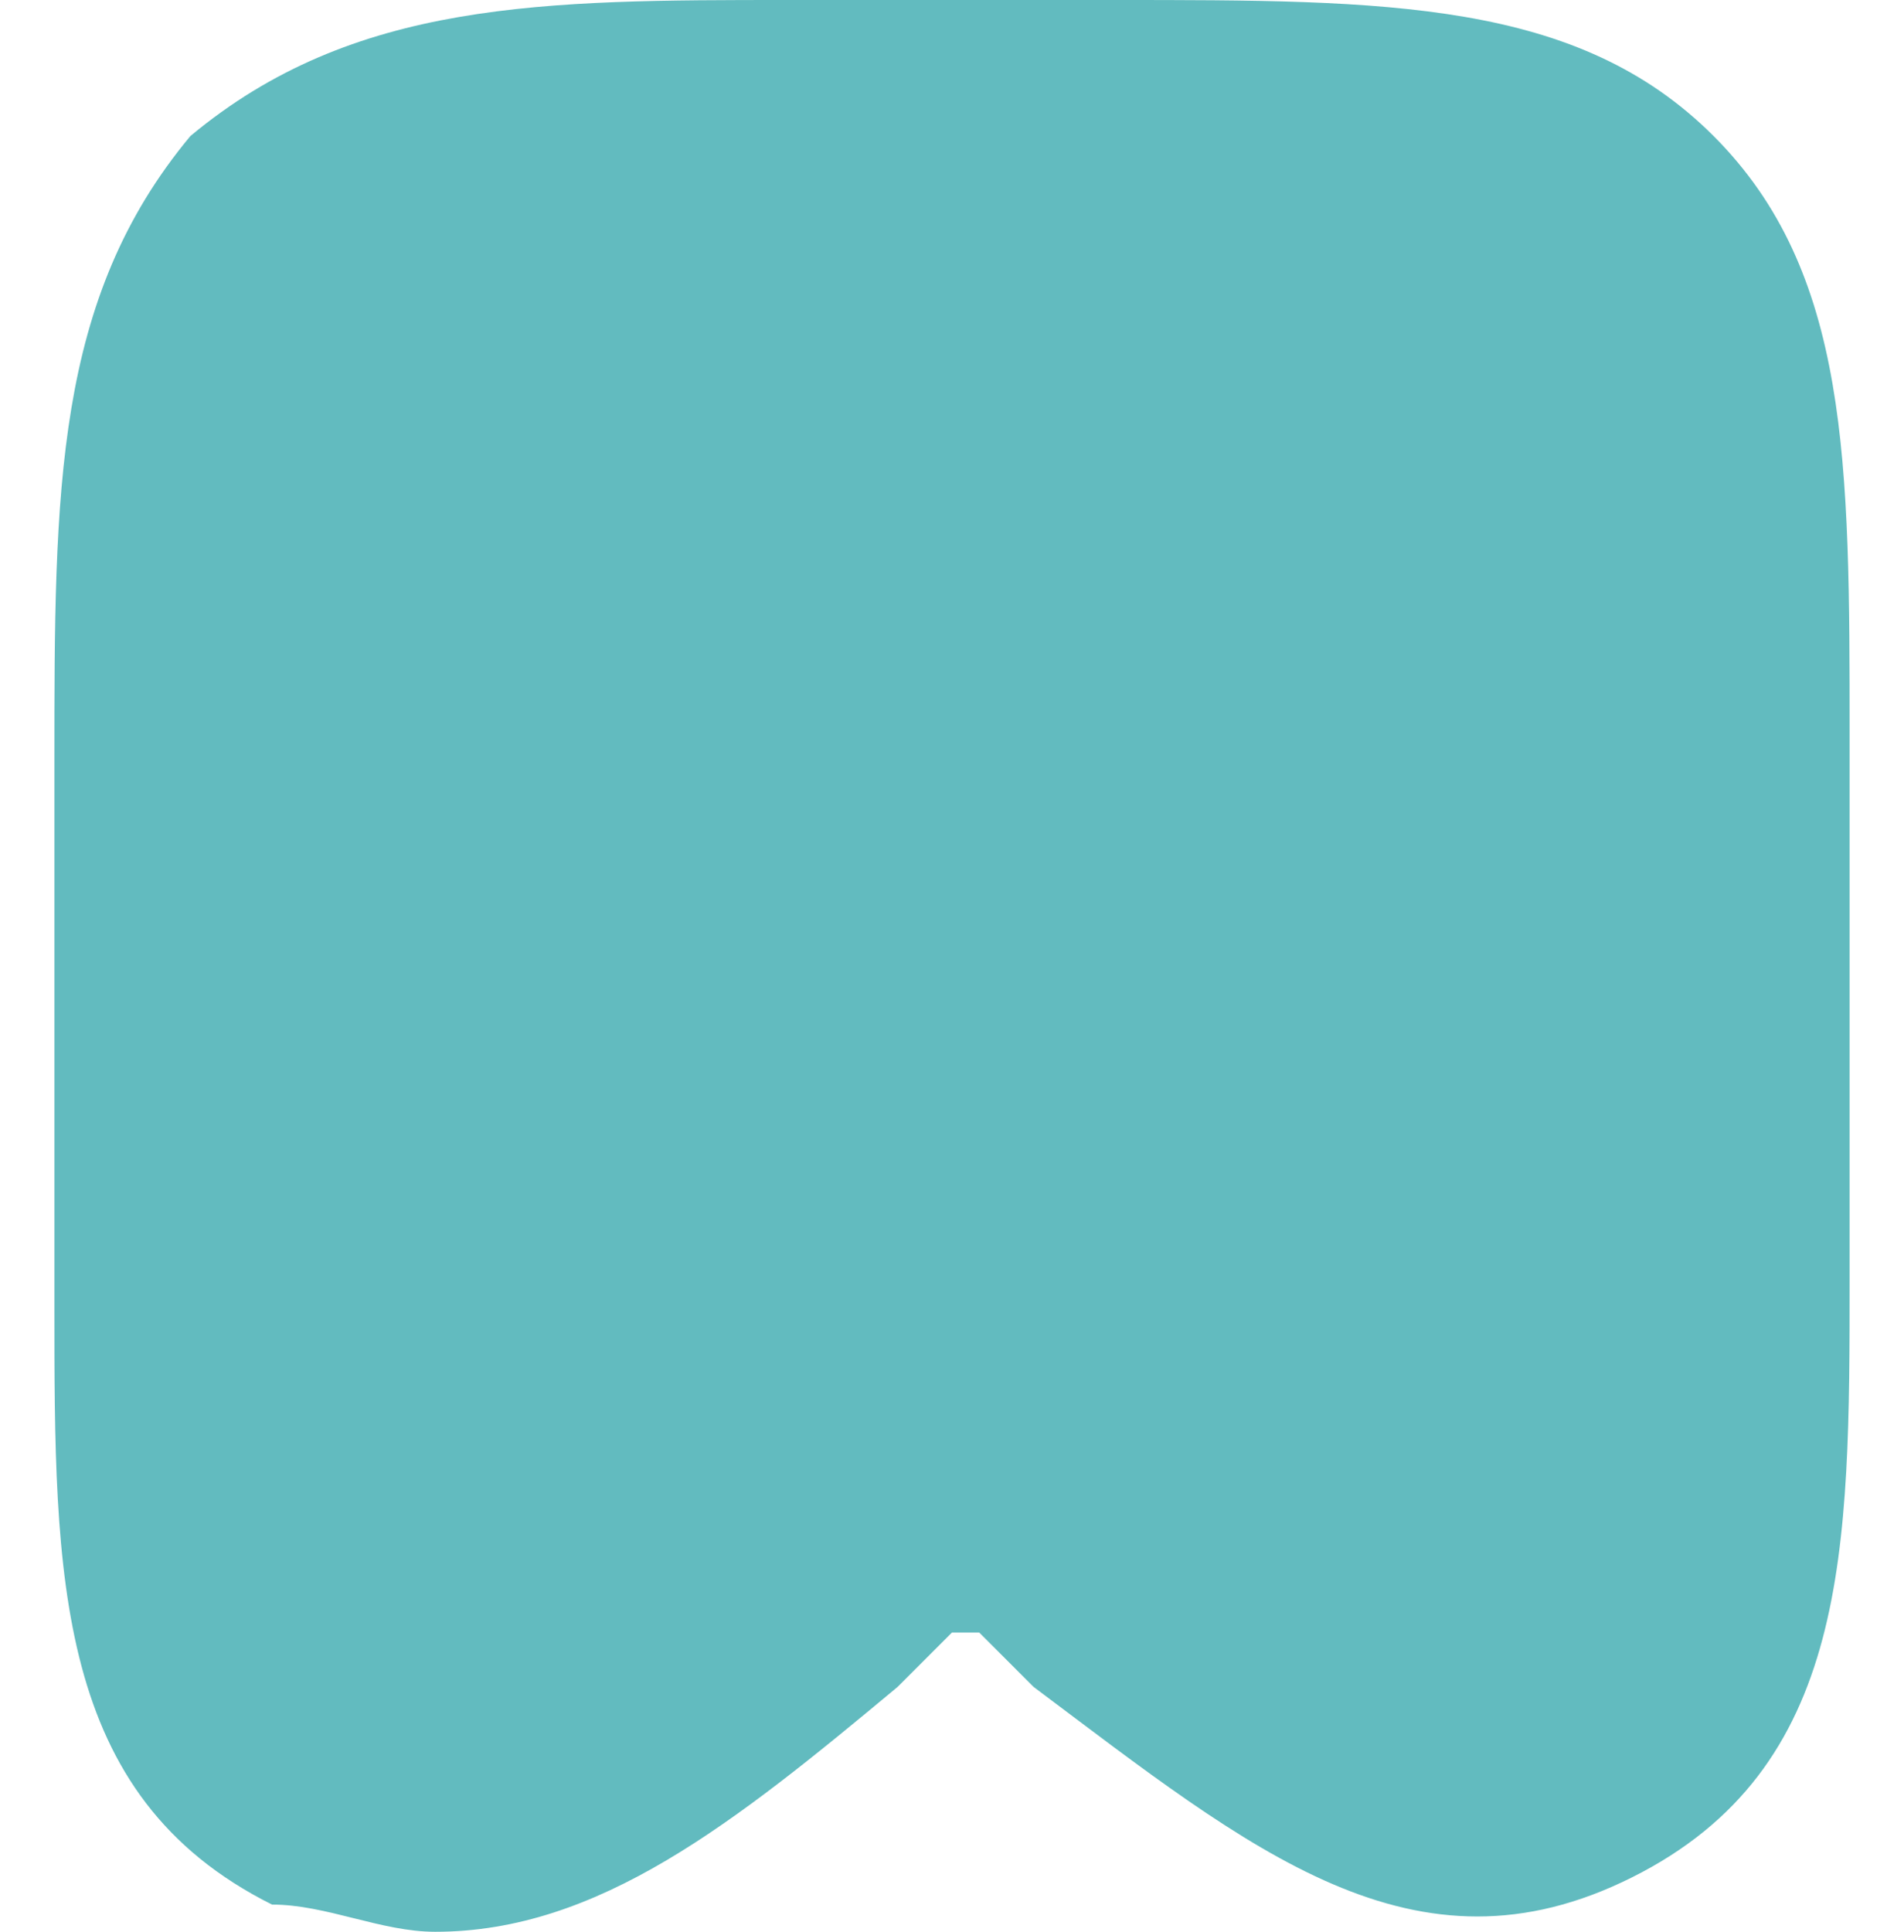 <svg xmlns="http://www.w3.org/2000/svg" id="_&#x5716;&#x5C64;_1" data-name="&#x5716;&#x5C64;_1" viewBox="0 0 7 7.1"><defs><style>      .st0 {        fill: #62bbbf;      }    </style></defs><path class="st0" d="M6.3.5c-.5-.5-1.2-.5-2.2-.5h-1.2C2,0,1.3,0,.7.5.2,1.1.2,1.8.2,2.8v2c0,1,0,1.8.8,2.2.2,0,.4.1.6.1.6,0,1.1-.4,1.7-.9l.2-.2s0,0,0,0c0,0,0,0,.1,0l.2.2c.8.6,1.4,1.1,2.2.7.8-.4.8-1.2.8-2.2v-2c0-1,0-1.7-.5-2.2Z"></path></svg>